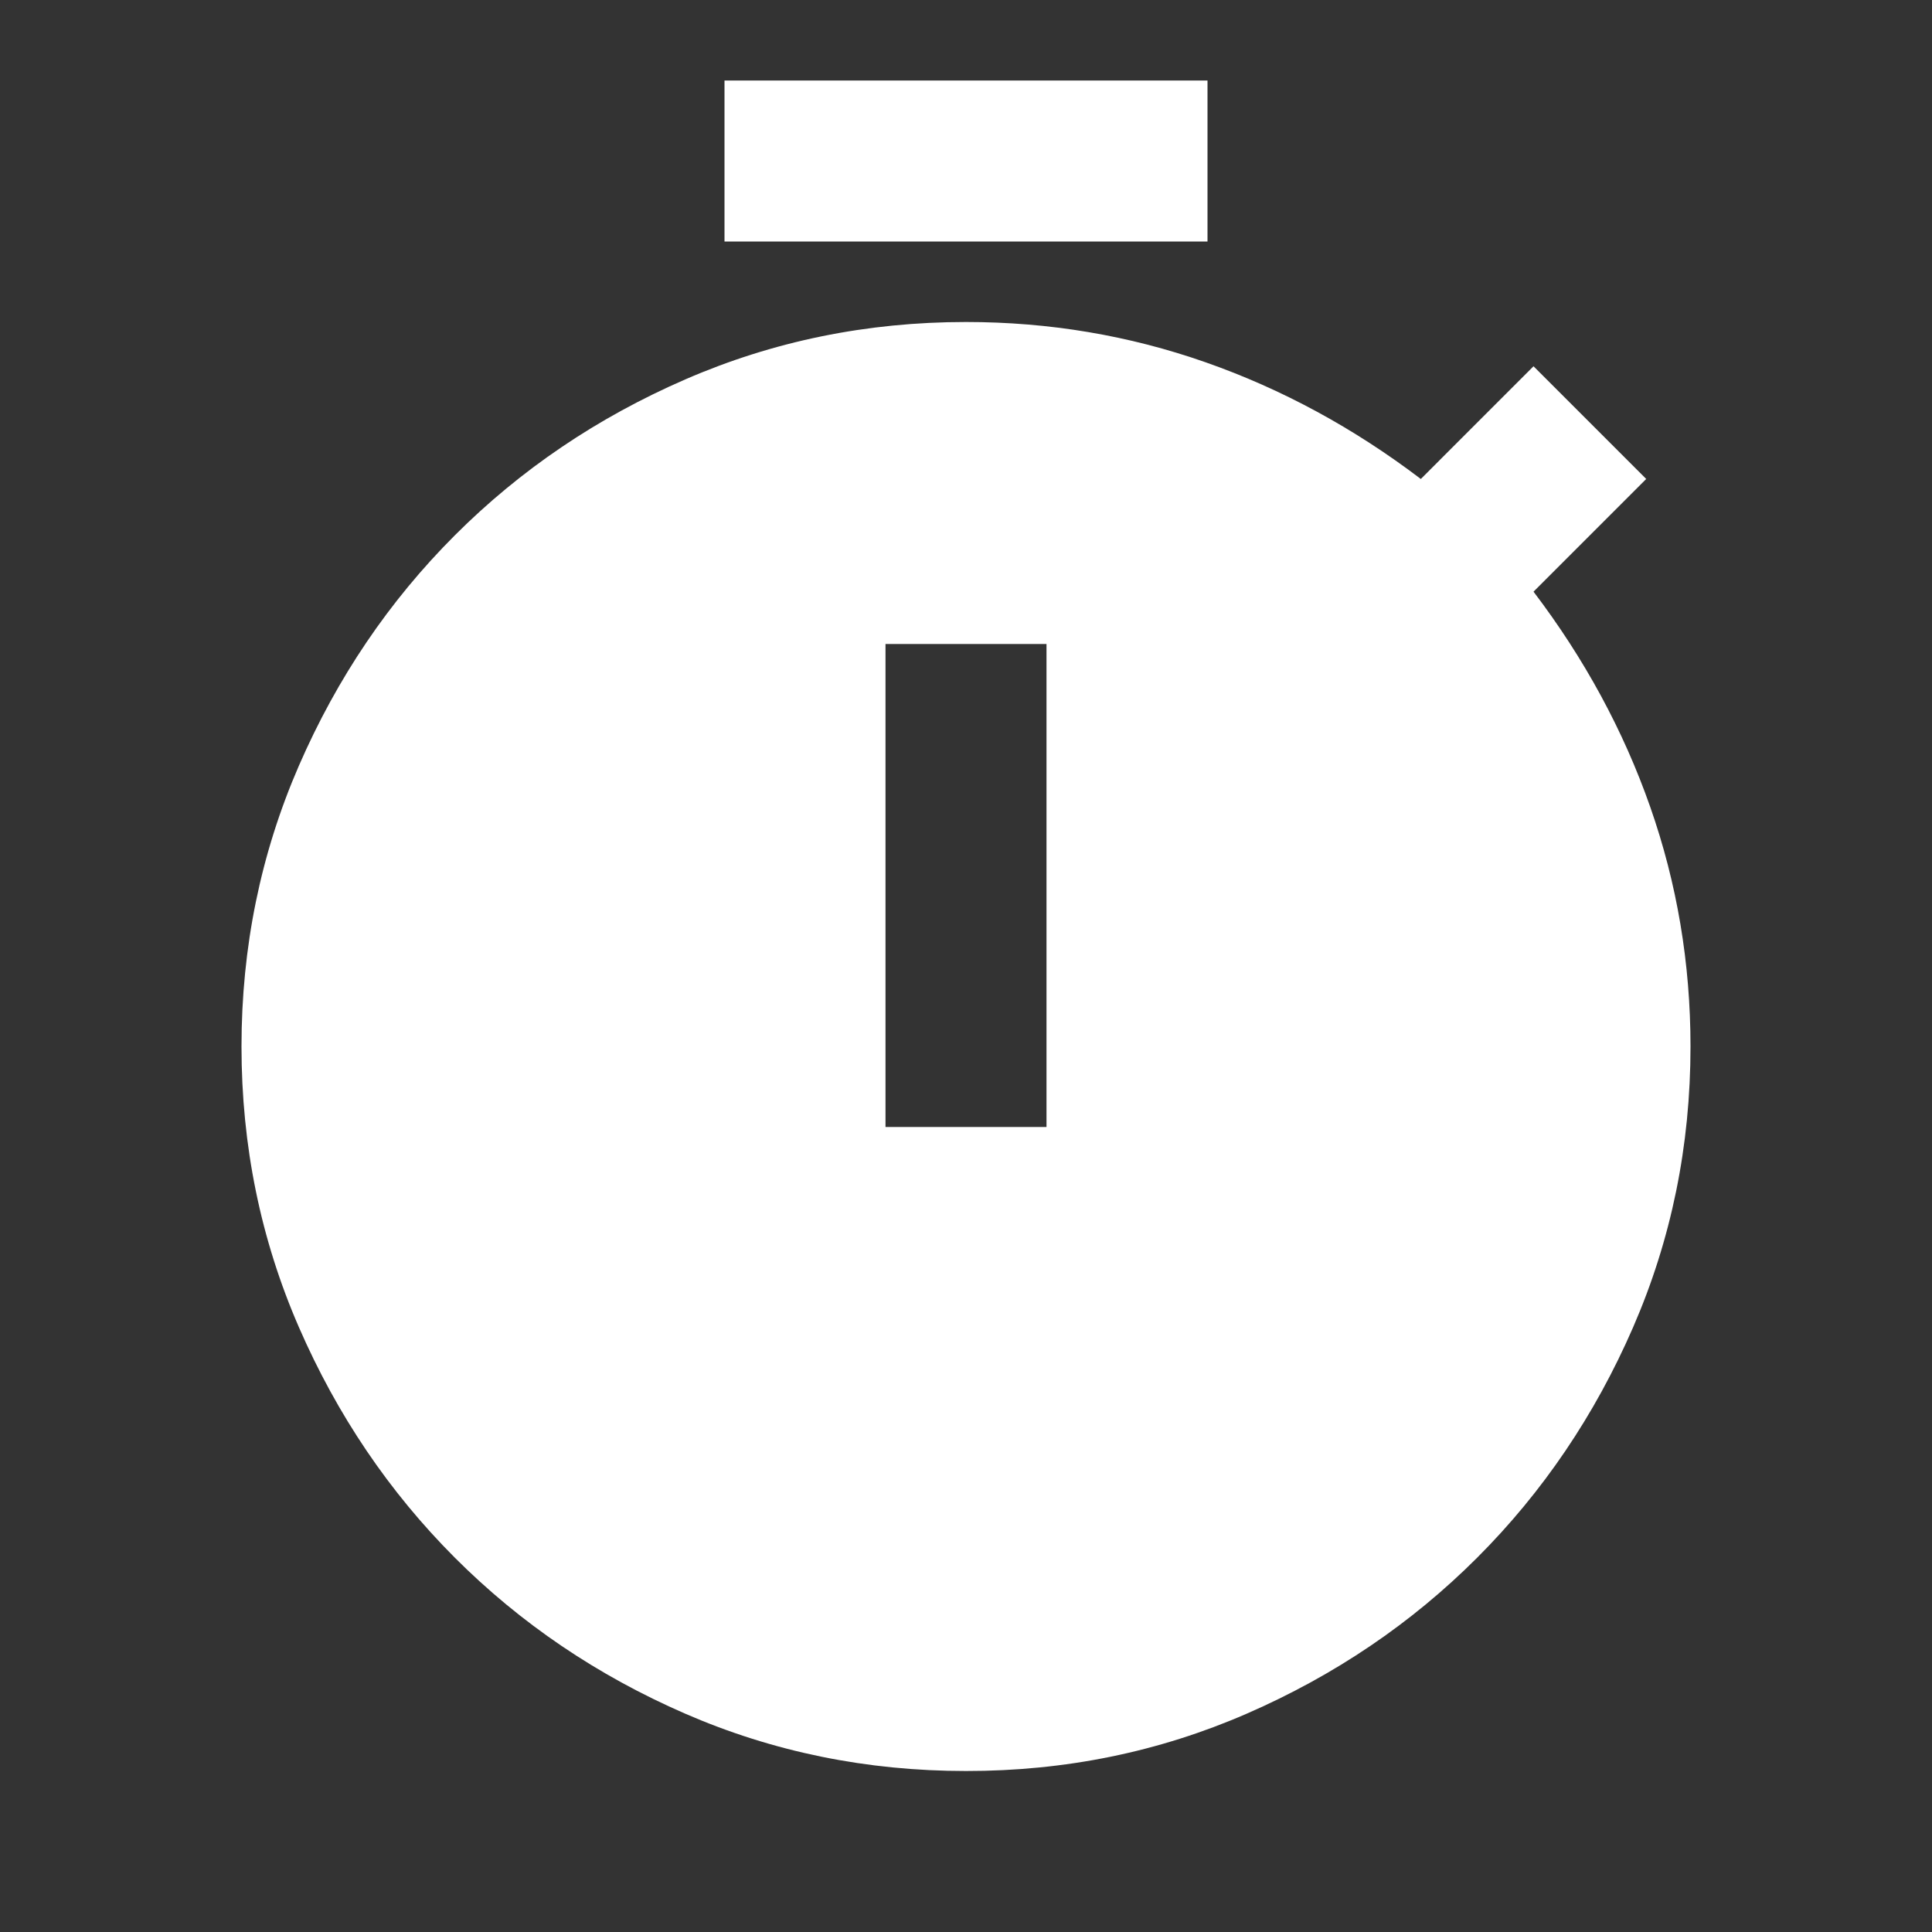 <svg width="24" height="24" viewBox="0 0 24 24" fill="none" xmlns="http://www.w3.org/2000/svg">
<rect x="0" y="0" width="24" height="24" fill="#333333" stroke="none"/>
<path d="M9 3V1H15V3H9ZM11 14H13V8H11V14ZM12 22C10.767 22 9.604 21.763 8.512 21.288C7.42 20.813 6.466 20.167 5.65 19.35C4.834 18.533 4.188 17.578 3.713 16.487C3.238 15.396 3 14.233 3 13C3 11.767 3.238 10.604 3.713 9.512C4.188 8.42 4.834 7.466 5.65 6.65C6.466 5.834 7.42 5.188 8.513 4.713C9.606 4.238 10.768 4 12 4C13.033 4 14.025 4.167 14.975 4.5C15.925 4.833 16.817 5.317 17.65 5.95L19.05 4.55L20.45 5.95L19.05 7.35C19.683 8.183 20.167 9.075 20.5 10.025C20.833 10.975 21 11.967 21 13C21 14.233 20.762 15.396 20.287 16.488C19.812 17.58 19.166 18.534 18.35 19.35C17.534 20.166 16.58 20.812 15.487 21.288C14.394 21.764 13.232 22.001 12 22Z" fill="white"/>
</svg>
